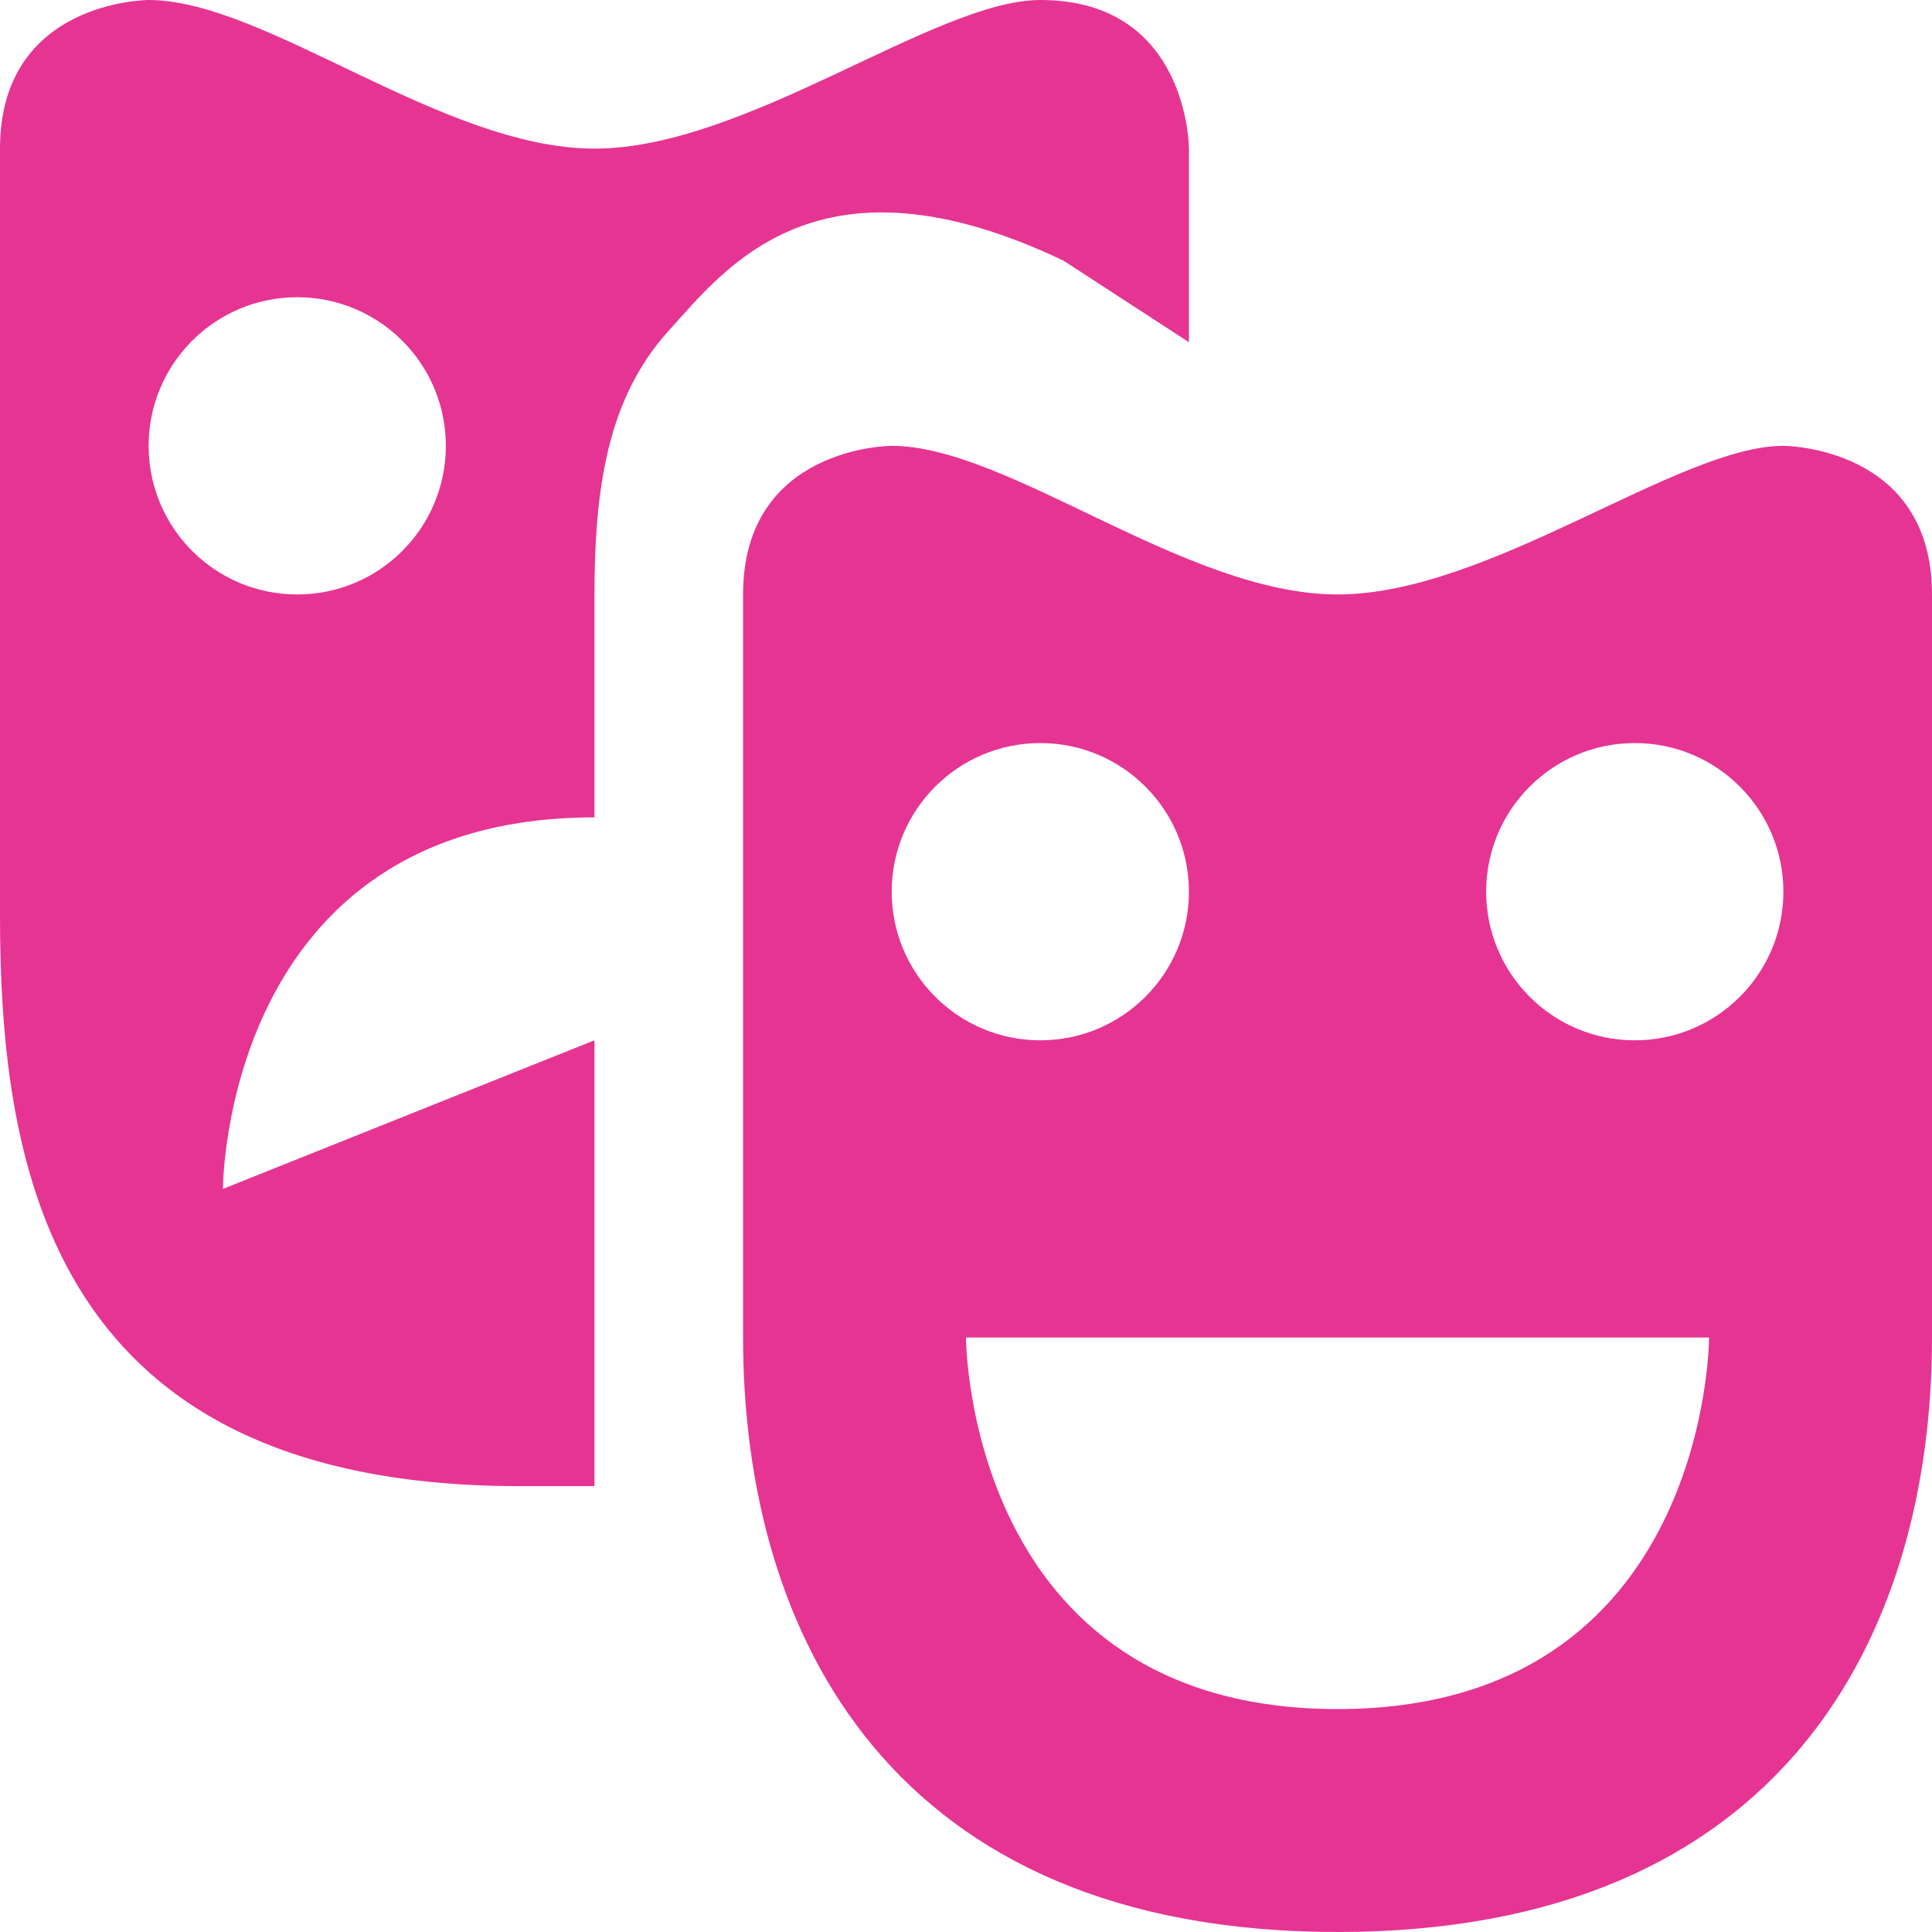 <?xml version="1.0" encoding="UTF-8"?> <svg xmlns="http://www.w3.org/2000/svg" width="95" height="95" viewBox="0 0 95 95" fill="none"><path d="M7.308 0C7.308 0 0 0 0 7.308V45.002C0 57.647 2.587 73.077 25.577 73.077H29.231V51.154L10.961 58.462C10.961 58.462 10.961 40.192 29.231 40.192V29.231C29.231 24.058 29.865 19.578 32.885 16.257C35.672 13.19 40.226 7.069 52.295 12.817L58.462 16.827V7.308C58.462 7.308 58.462 0 51.154 0C45.981 0 36.702 7.308 29.231 7.308C21.759 7.308 13.055 0 7.308 0ZM14.615 14.615C18.651 14.615 21.923 17.887 21.923 21.923C21.923 25.959 18.651 29.231 14.615 29.231C10.579 29.231 7.308 25.959 7.308 21.923C7.308 17.887 10.579 14.615 14.615 14.615ZM43.846 21.923C43.846 21.923 36.538 21.923 36.538 29.231V65.769C36.538 80.385 43.846 95 65.769 95C87.692 95 95 80.385 95 65.769V29.231C95 21.923 87.692 21.923 87.692 21.923C82.52 21.923 73.24 29.231 65.769 29.231C58.298 29.231 49.594 21.923 43.846 21.923ZM51.154 36.538C55.19 36.538 58.462 39.81 58.462 43.846C58.462 47.882 55.19 51.154 51.154 51.154C47.118 51.154 43.846 47.882 43.846 43.846C43.846 39.81 47.118 36.538 51.154 36.538ZM80.385 36.538C84.421 36.538 87.692 39.81 87.692 43.846C87.692 47.882 84.421 51.154 80.385 51.154C76.349 51.154 73.077 47.882 73.077 43.846C73.077 39.81 76.349 36.538 80.385 36.538ZM47.5 65.769H65.769H84.038C84.038 65.769 84.038 84.038 65.769 84.038C47.5 84.038 47.5 65.769 47.5 65.769Z" fill="#E63493"></path></svg> 